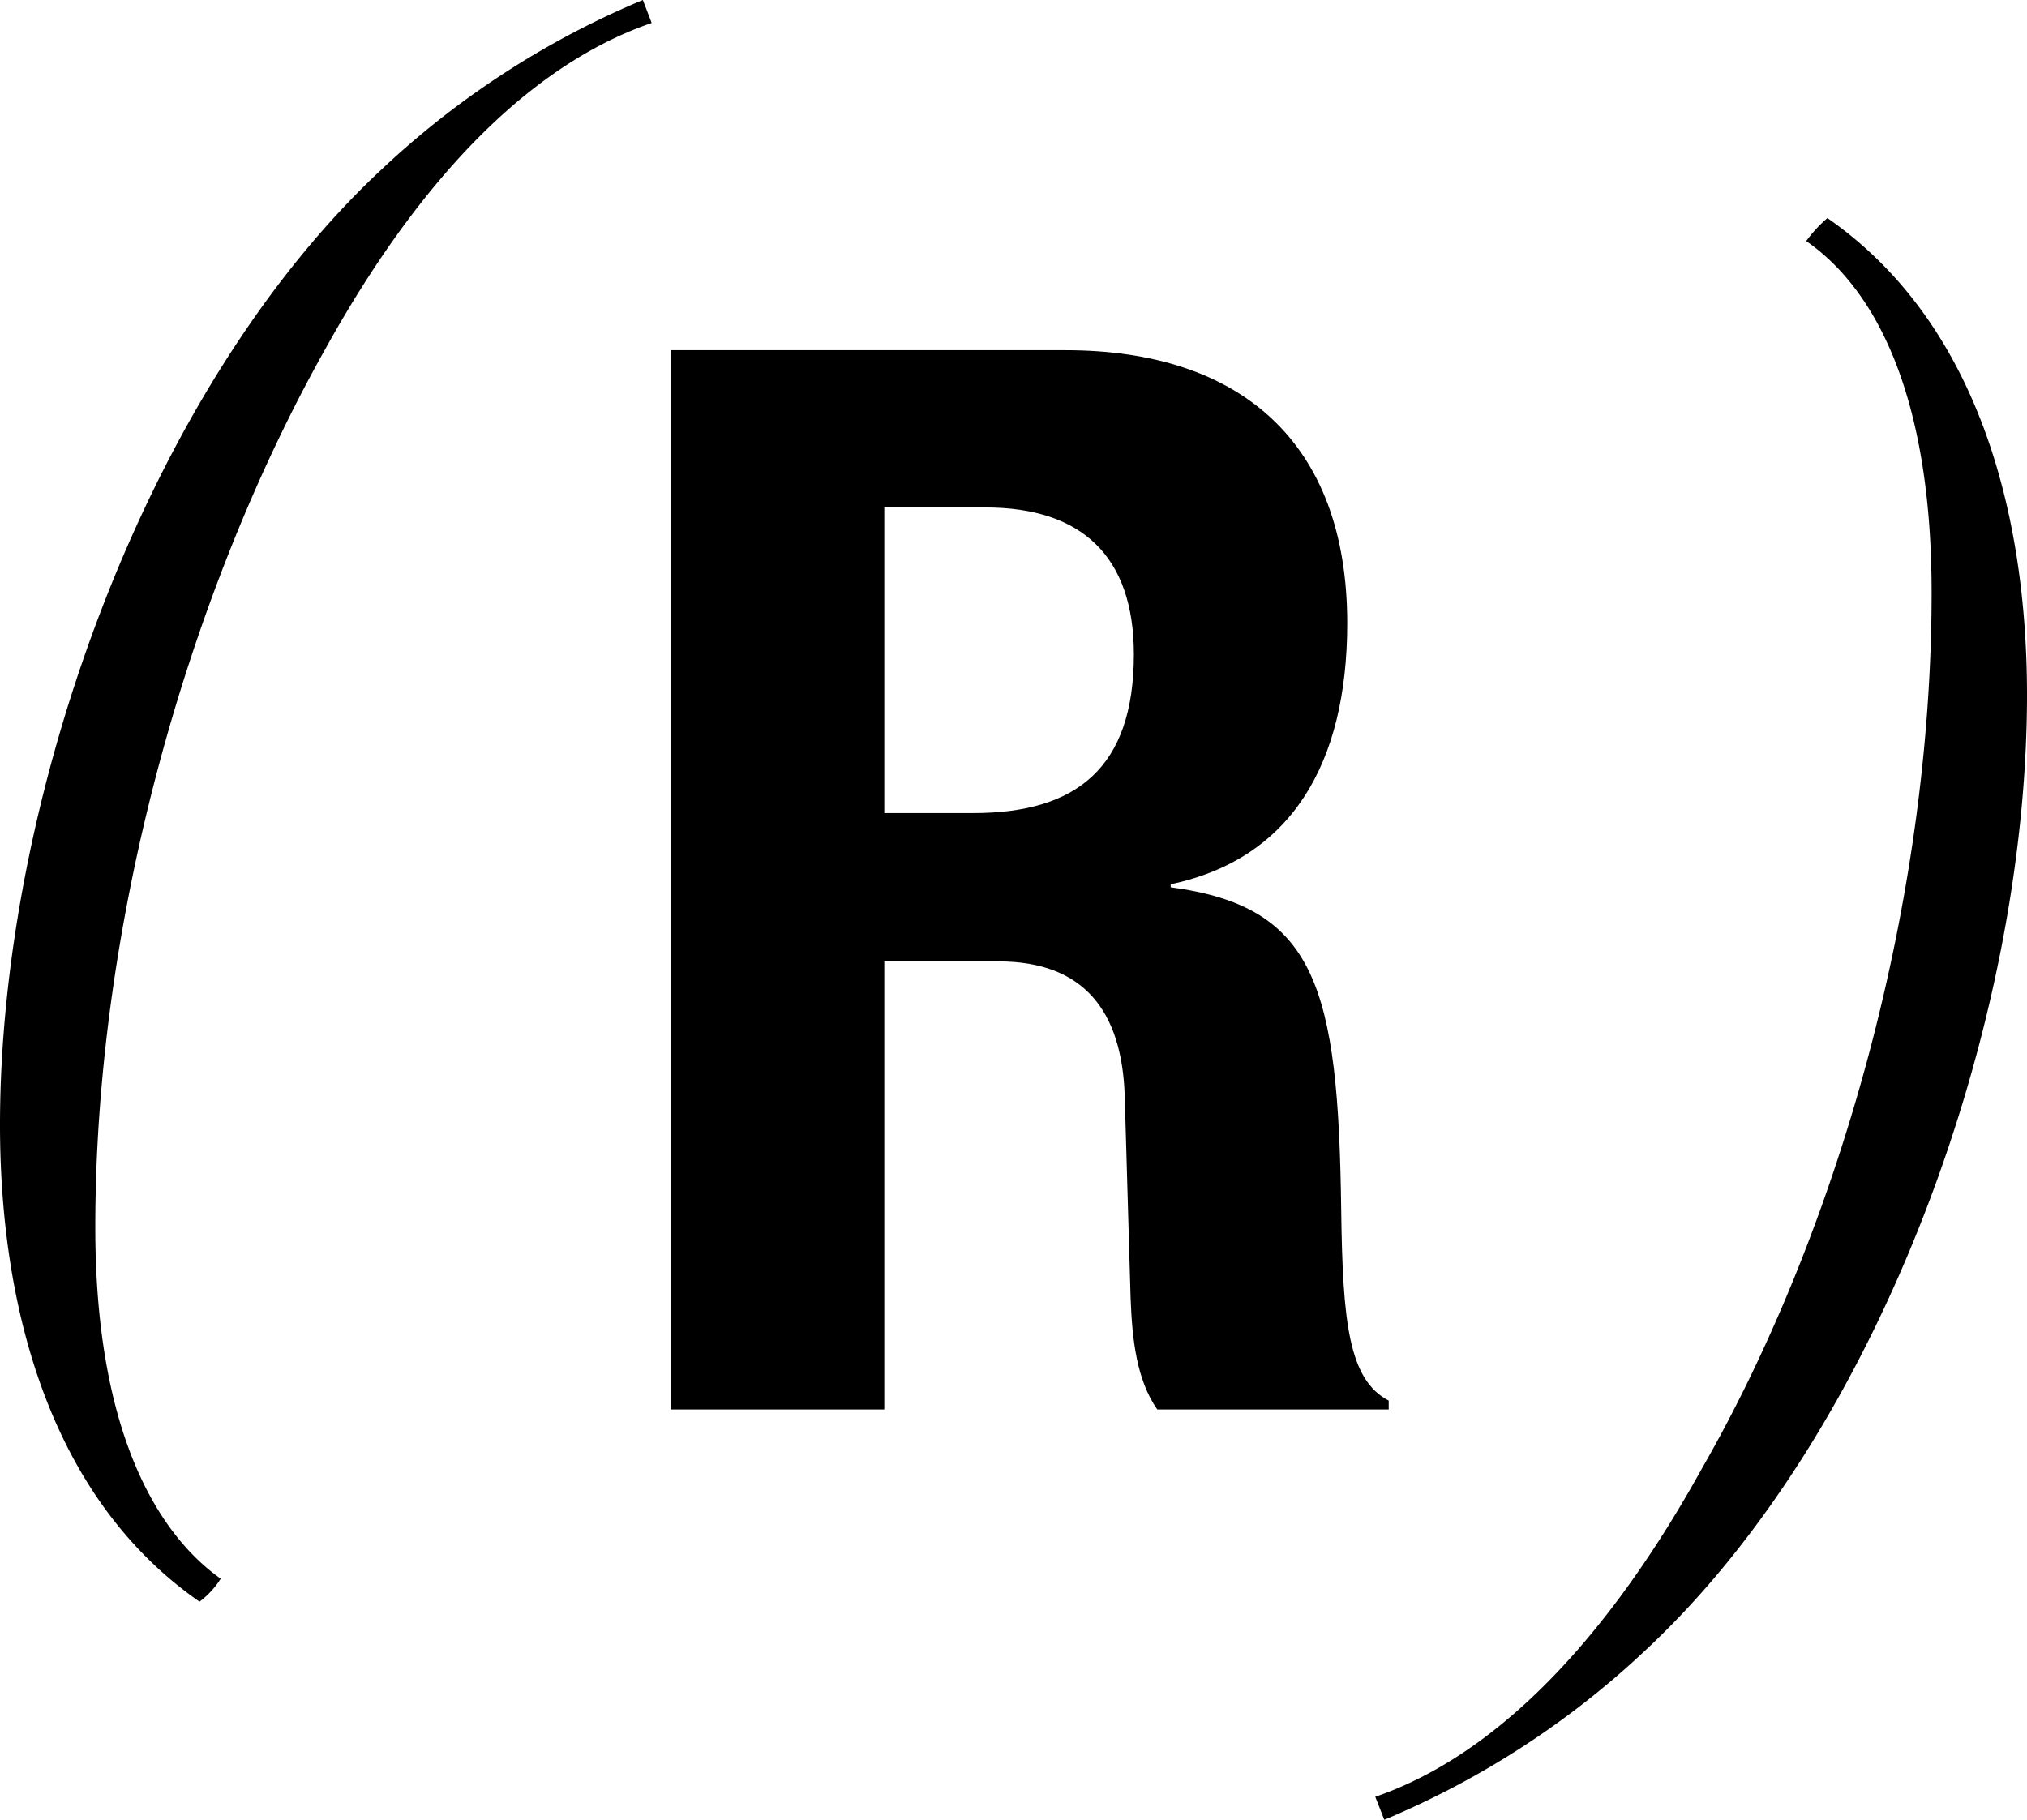 <svg viewBox="0 0 404.14 362.87" xmlns="http://www.w3.org/2000/svg" data-sanitized-data-name="Laag 1" data-name="Laag 1" id="Laag_1"><path d="M133.71,69.83h78.7c34.9,0,56.2,18.34,56.2,54.43,0,28.11-11.24,47-35.2,52.07v.6c29,3.84,33.43,19.81,34,64.49.3,22.19,1.48,33.72,9.47,37.87v1.77H230.74c-4.13-5.92-5-13.9-5.32-22.19l-1.18-40.53c-.59-16.57-8-26.63-25.14-26.63H176.31v89.35h-42.6Zm42.6,92.3h17.76c20.4,0,32-8.87,32-31.65,0-19.53-10.36-29.29-29.59-29.29H176.31Z"></path><path d="M129.93,4.58c-20.42,7-43.31,25.7-65.14,65.14C37.68,118,19,183.46,19,244.73c0,39.43,11.62,60.56,25,70.07a17.16,17.16,0,0,1-4.22,4.58C9.86,298.6,0,260.57,0,224.3,0,159.51,28.87,77.82,76.06,33.8A173.15,173.15,0,0,1,128.17,0Z"></path><path d="M274.2,358.29c20.43-7,43.32-26.06,65.15-65.5,27.46-47.88,45.77-113.38,45.77-174.65,0-39.44-11.26-60.56-25-70.07a26.29,26.29,0,0,1,4.23-4.58c29.93,20.78,39.79,58.81,39.79,95.08,0,65.14-28.88,146.48-76.06,190.49A173.19,173.19,0,0,1,276,362.87Z"></path></svg>